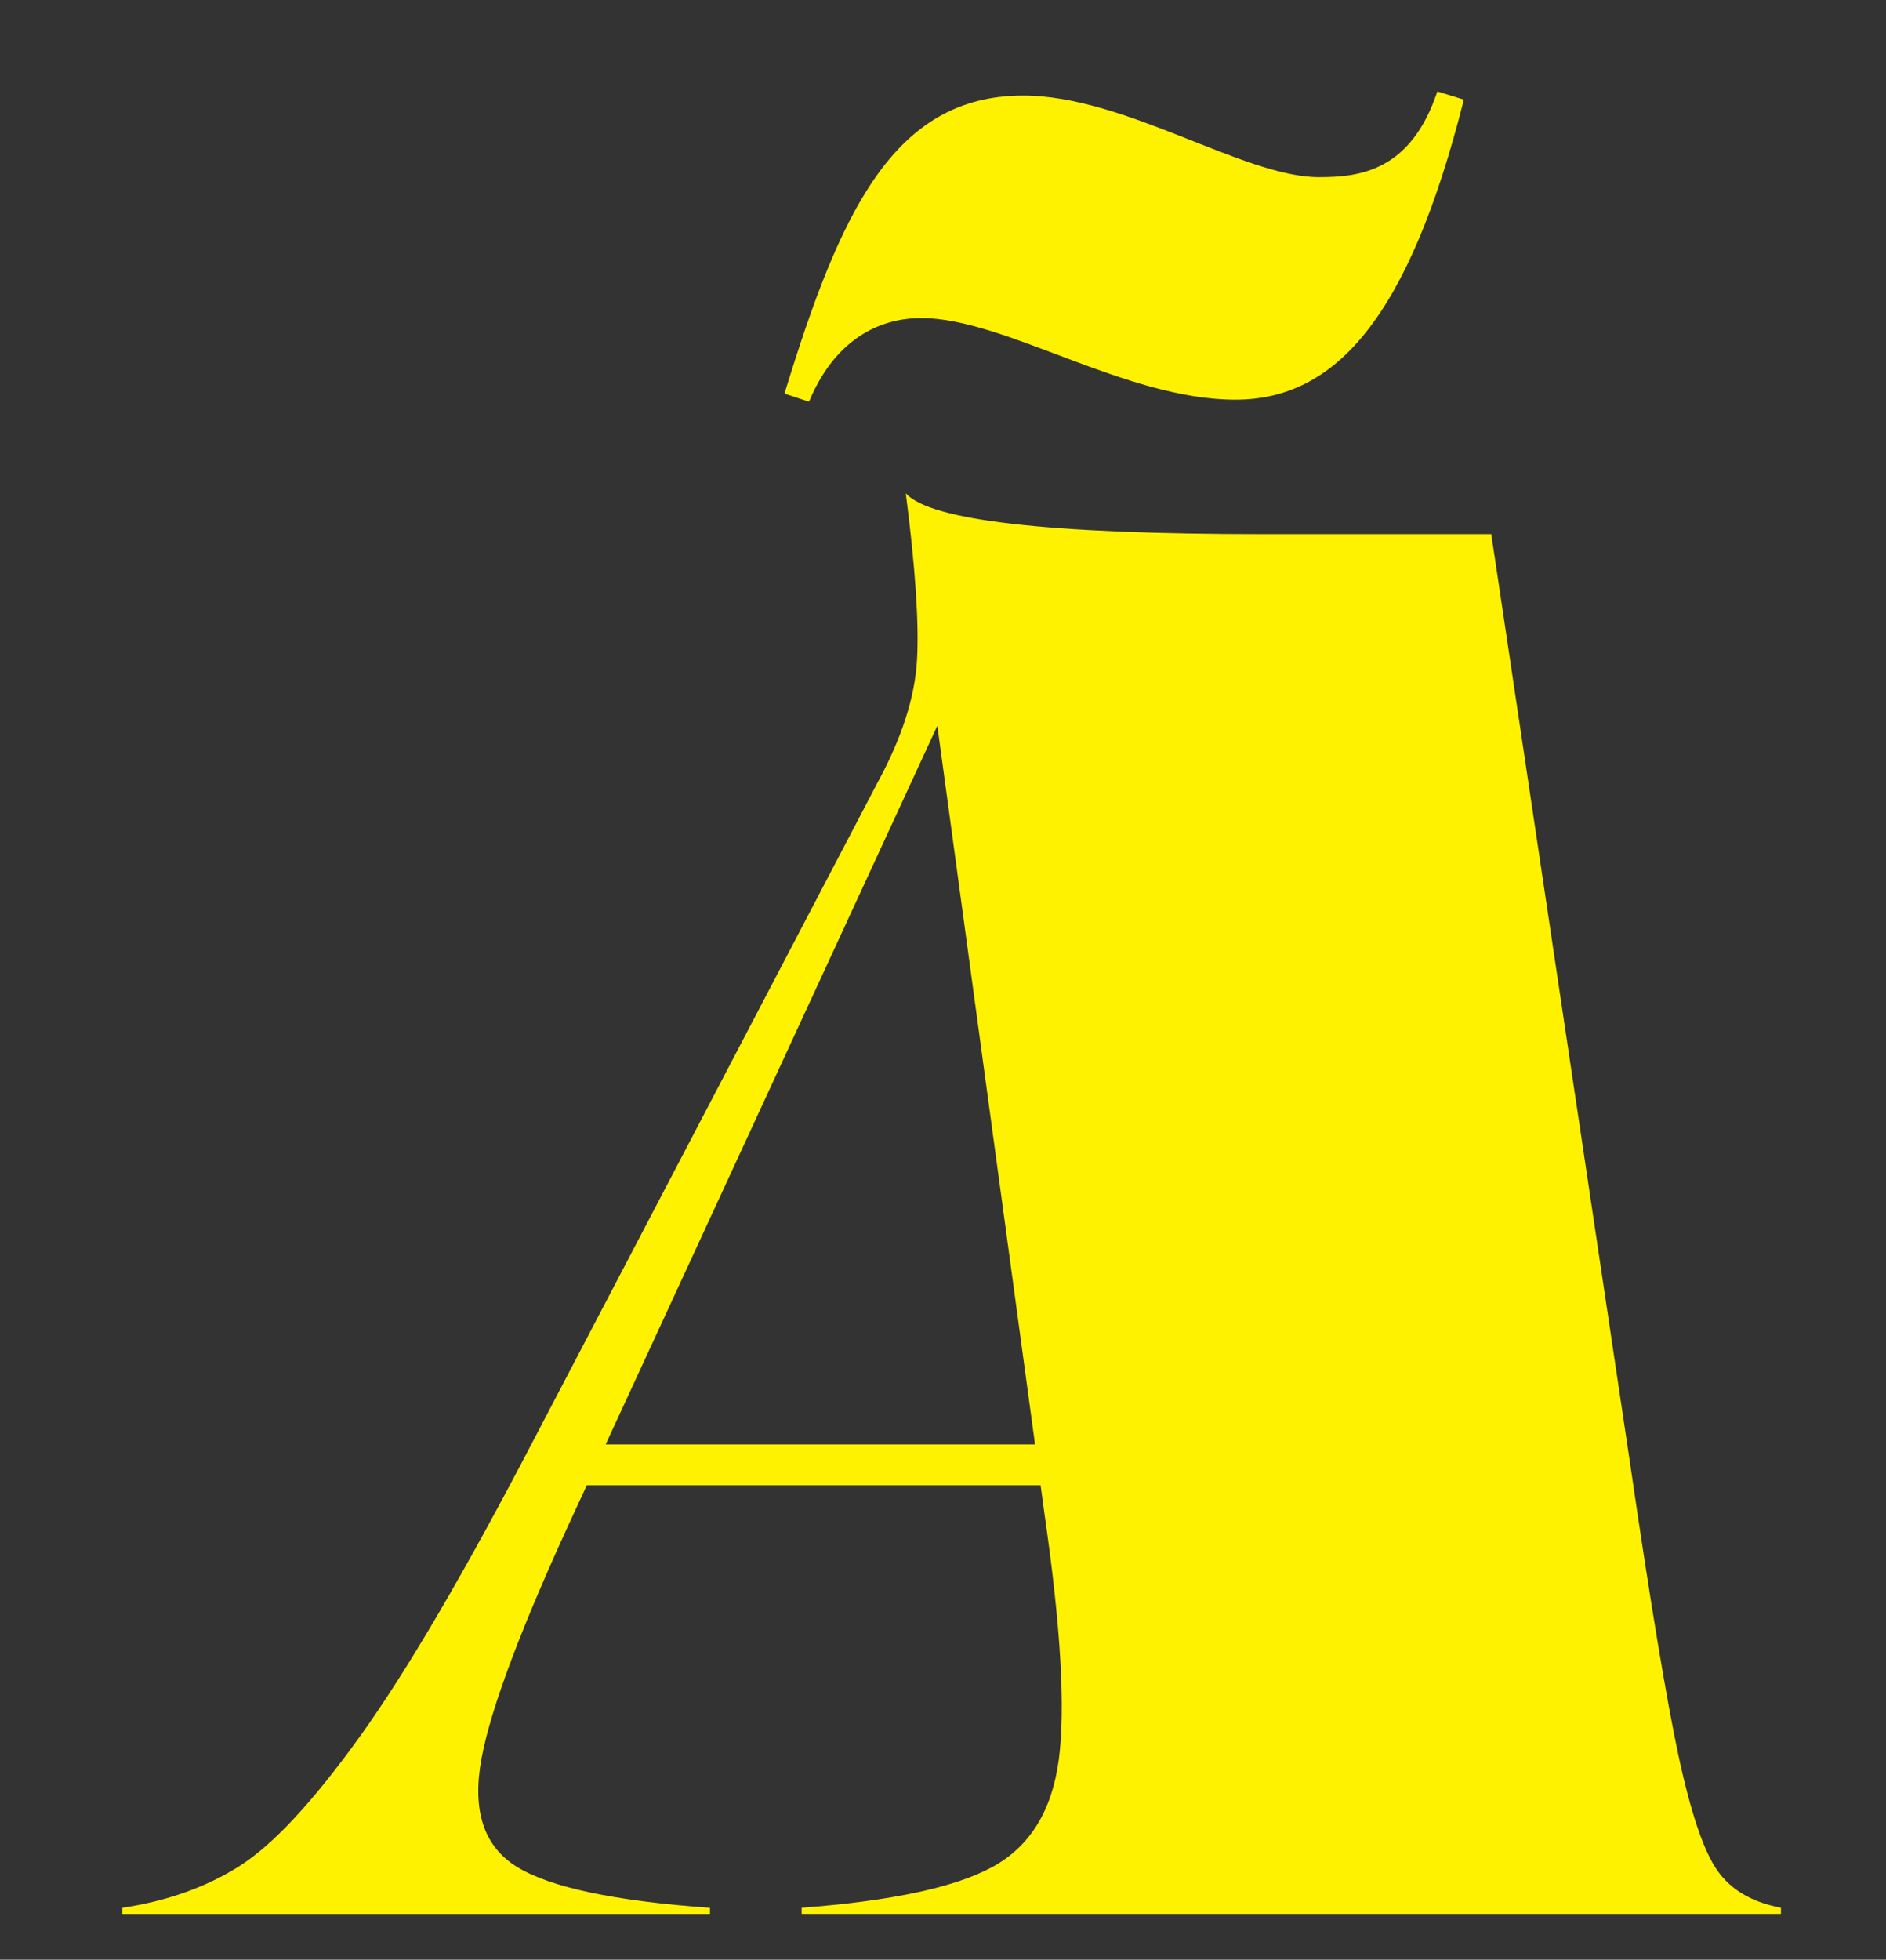 <?xml version="1.0" encoding="UTF-8"?><svg id="Camada_1" xmlns="http://www.w3.org/2000/svg" viewBox="0 0 368 382.22"><rect x="0" y="0" width="368" height="382.22" fill="#333333" stroke="none"/><defs><style>.cls-1{fill:#fff200;}</style></defs><path class="cls-1" d="M46.76,363.93c6.51-4.11,14.33-12.54,23.49-25.28,9.16-12.74,20.5-32.11,34.04-58.12l66.88-127.78c4.78-8.76,7.36-16.78,7.76-24.08.4-7.29-.34-18.11-2.19-32.44l17.52,20.7-81.61,176.75c-10.62,22.83-16.86,39.28-18.71,49.36-1.86,10.09.46,17.12,6.97,21.1,6.5,3.98,19.04,6.64,37.62,7.96v1.19H23.87v-1.19c8.76-1.32,16.39-4.04,22.89-8.16ZM107.86,281.72h109.07l-1.19,7.96h-109.07l1.19-7.96ZM193.65,364.13c7.3-3.98,11.61-10.95,12.94-20.9,1.33-9.95.4-25.94-2.79-47.97l-27.07-199.04c4.78,5.31,28,7.96,69.66,7.96h44.59l27.07,181.13c3.98,27.33,7.17,46.51,9.55,57.52,2.39,11.02,4.91,18.38,7.56,22.09,2.65,3.72,6.77,6.11,12.34,7.17v1.19h-191.08v-1.19c17.52-1.32,29.92-3.98,37.22-7.96Z"/><path class="cls-1" d="M179.75,62.03c-5.57,0-15.93,1.99-21.9,16.32l-4.78-1.59c10.75-35.03,21.1-58.12,46.58-58.12,19.9,0,42.99,15.92,57.72,15.92,7.96,0,17.91-1.19,23.09-16.72l5.17,1.59c-10.74,42.6-25.08,58.52-44.58,58.52-21.49,0-44.98-15.92-61.3-15.92Z"/></svg>